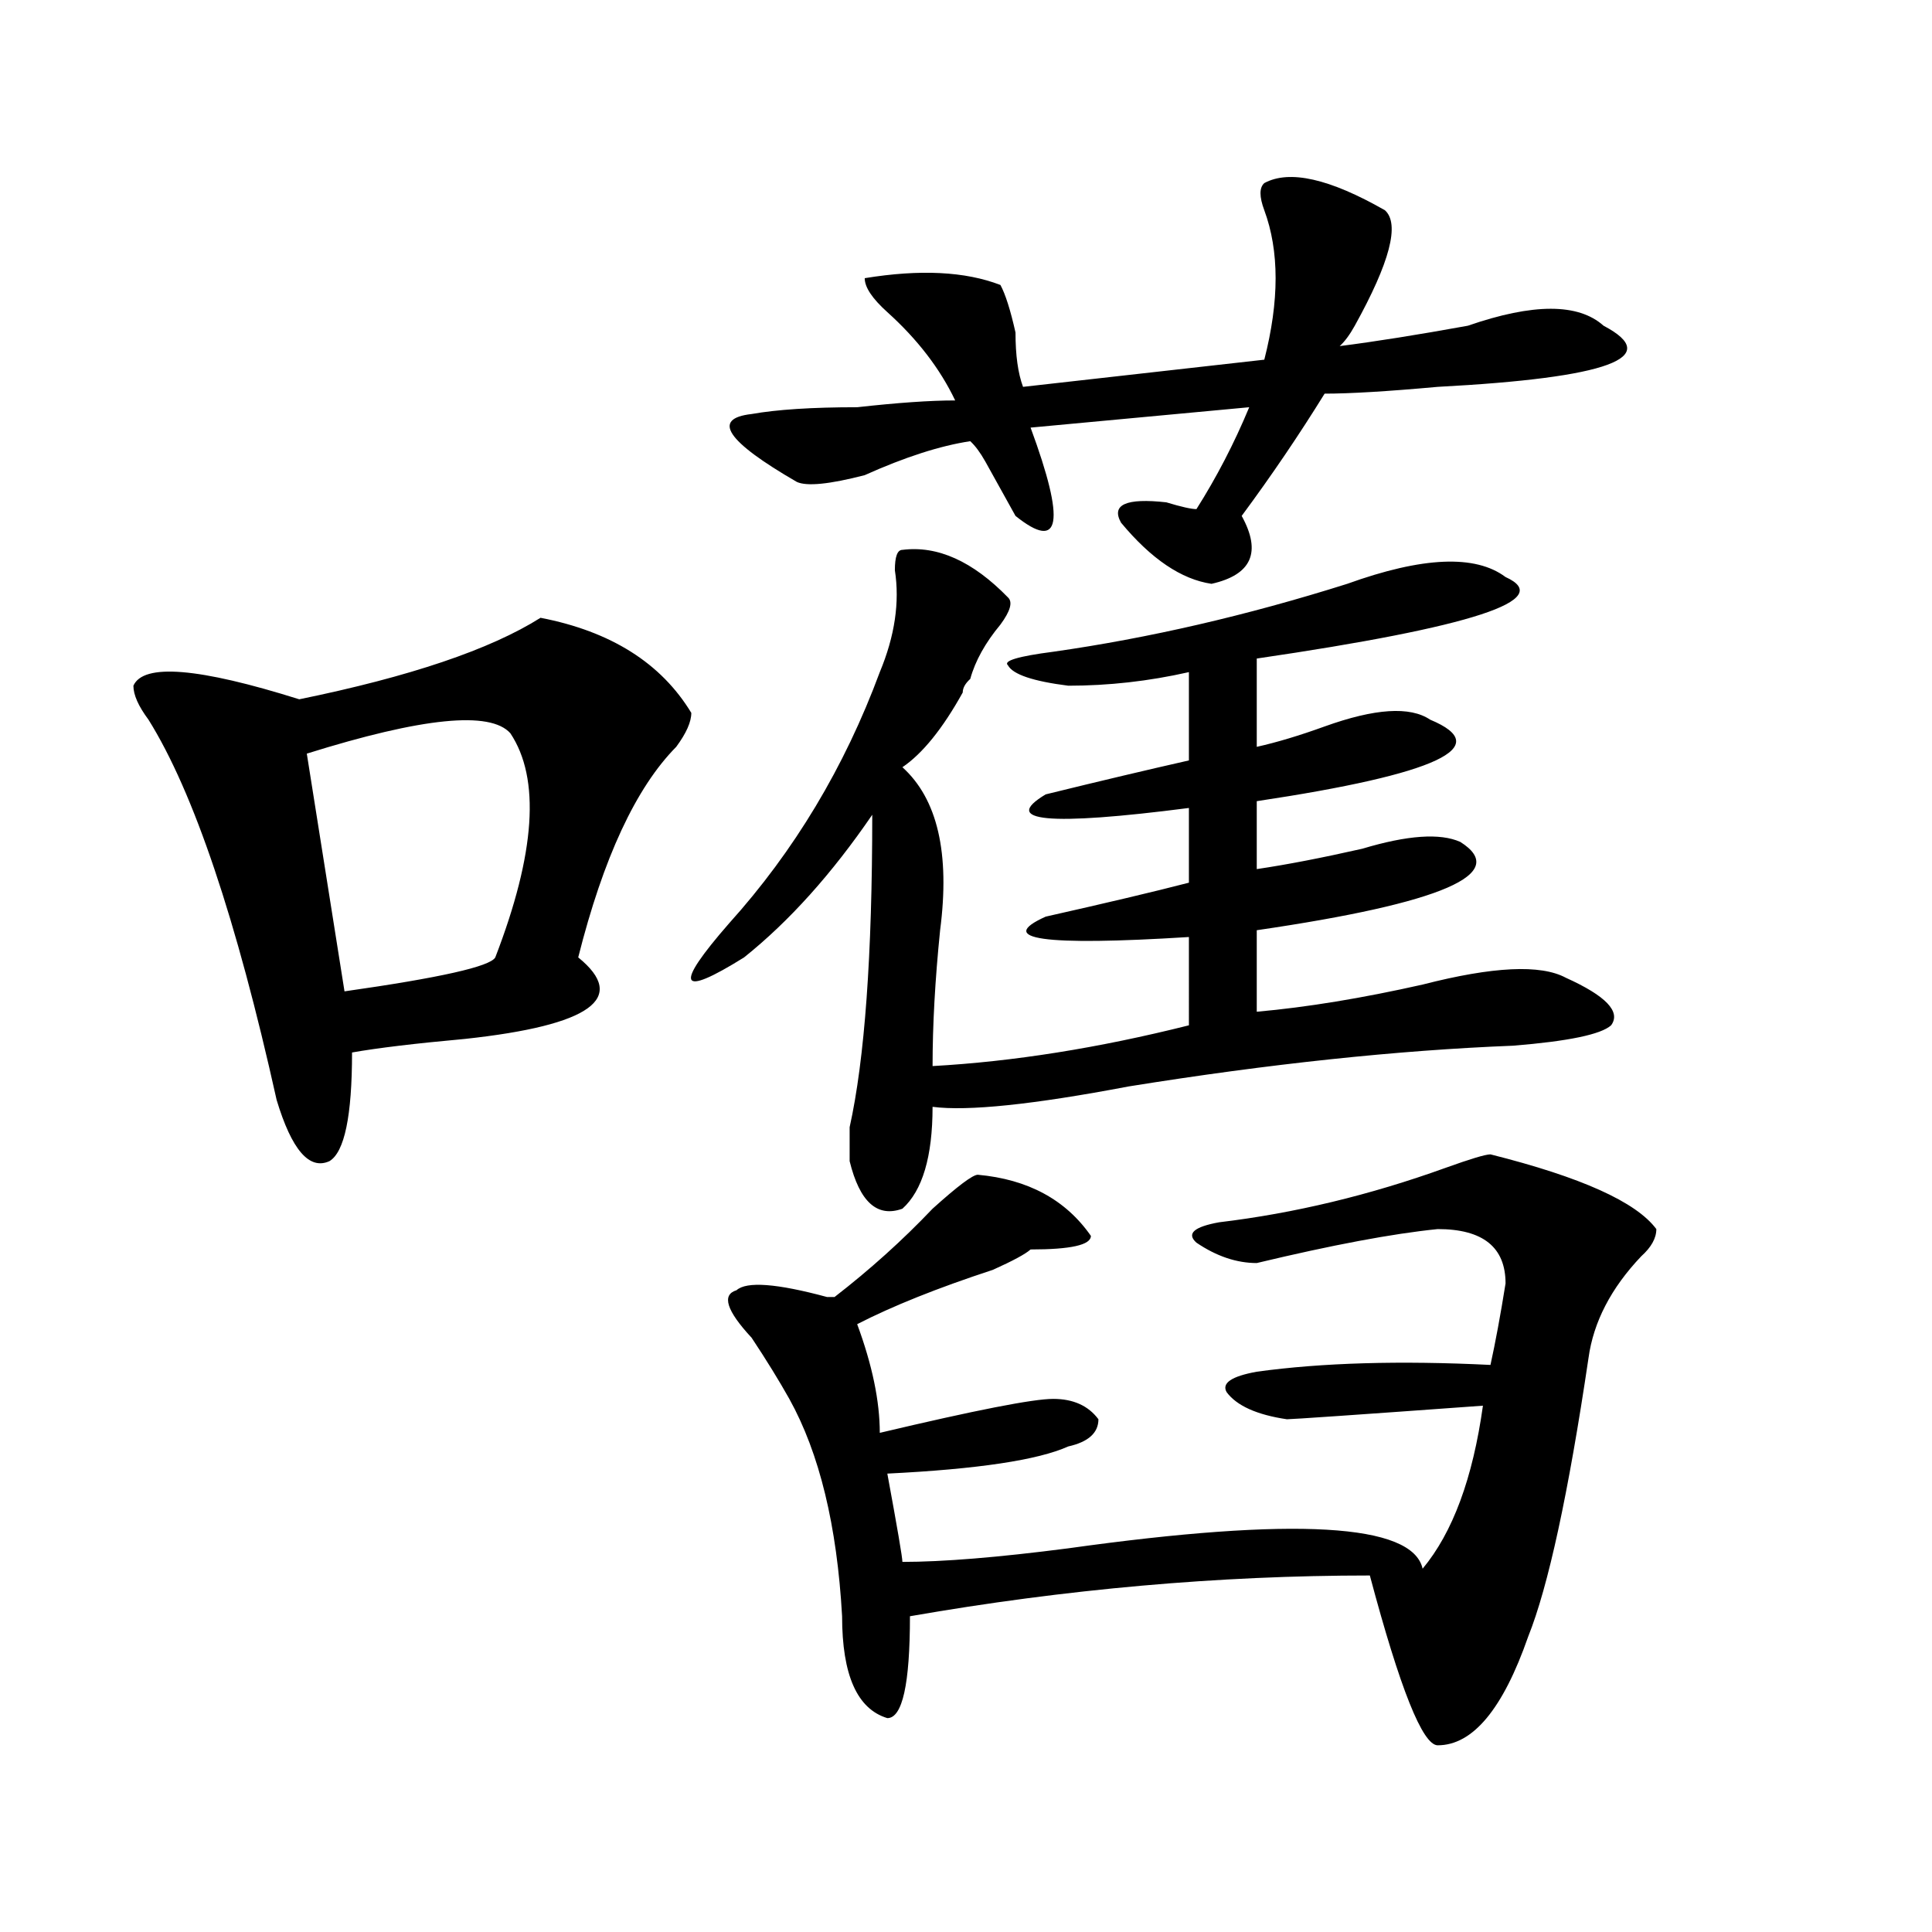 <?xml version="1.0" encoding="utf-8"?>
<!-- Generator: Adobe Illustrator 16.0.0, SVG Export Plug-In . SVG Version: 6.00 Build 0)  -->
<!DOCTYPE svg PUBLIC "-//W3C//DTD SVG 1.1//EN" "http://www.w3.org/Graphics/SVG/1.1/DTD/svg11.dtd">
<svg version="1.1" id="图层_1" xmlns="http://www.w3.org/2000/svg" xmlns:xlink="http://www.w3.org/1999/xlink" x="0px" y="0px"
	 width="1000px" height="1000px" viewBox="0 0 1000 1000" enable-background="new 0 0 1000 1000" xml:space="preserve">
<path d="M279.773,319.766c36.401,7.031,62.438,23.456,78.047,49.219c0,4.724-2.622,10.547-7.805,17.578
	c-20.854,21.094-37.743,57.458-50.73,108.984c25.975,21.094,6.463,35.156-58.535,42.188c-26.036,2.362-45.548,4.724-58.535,7.031
	c0,32.849-3.902,51.581-11.707,56.25c-10.427,4.724-19.512-5.823-27.316-31.641c-20.854-93.714-42.926-159.356-66.34-196.875
	c-5.244-7.031-7.805-12.854-7.805-17.578c5.183-11.7,33.779-9.339,85.852,7.031C212.092,350.253,253.737,336.19,279.773,319.766z
	 M264.164,379.531c-10.427-11.7-45.548-8.185-105.363,10.547l19.512,123.047c49.389-7.031,75.425-12.854,78.047-17.578
	C277.151,441.659,279.773,402.987,264.164,379.531z M467.086,284.609c18.17-2.308,36.401,5.878,54.633,24.609
	c2.561,2.362,1.28,7.031-3.902,14.063c-7.805,9.394-13.049,18.786-15.609,28.125c-2.622,2.362-3.902,4.724-3.902,7.031
	c-10.427,18.786-20.854,31.641-31.219,38.672c18.17,16.425,24.694,44.55,19.512,84.375c-2.622,25.817-3.902,49.219-3.902,70.313
	c41.584-2.308,85.852-9.339,132.68-21.094V485c-75.486,4.724-100.181,1.208-74.145-10.547c31.219-7.031,55.913-12.854,74.145-17.578
	v-38.672c-72.864,9.394-97.559,7.031-74.145-7.031c28.597-7.031,53.291-12.854,74.145-17.578v-45.703
	c-20.854,4.724-41.646,7.031-62.438,7.031c-18.231-2.308-28.658-5.823-31.219-10.547c-2.622-2.308,5.183-4.669,23.414-7.031
	c49.389-7.031,100.119-18.731,152.191-35.156c39.023-14.063,66.34-15.216,81.949-3.516c25.975,11.755-16.951,25.817-128.777,42.188
	v45.703c10.365-2.308,22.072-5.823,35.121-10.547c25.975-9.339,44.206-10.547,54.633-3.516
	c33.779,14.063,3.902,28.125-89.754,42.188v35.156c15.609-2.308,33.779-5.823,54.633-10.547c23.414-7.031,40.304-8.185,50.73-3.516
	c25.975,16.425-9.146,31.641-105.363,45.703v42.188c25.975-2.308,54.633-7.031,85.852-14.063
	c36.401-9.339,61.096-10.547,74.145-3.516c20.792,9.394,28.597,17.578,23.414,24.609c-5.244,4.724-22.134,8.239-50.73,10.547
	c-59.877,2.362-126.217,9.394-199.02,21.094c-49.45,9.394-83.291,12.909-101.461,10.547c0,25.817-5.244,43.396-15.609,52.734
	c-13.049,4.724-22.134-3.516-27.316-24.609c0-2.308,0-8.185,0-17.578c7.805-35.156,11.707-89.044,11.707-161.719
	c-20.854,30.487-42.926,55.097-66.34,73.828c-33.841,21.094-36.463,15.271-7.805-17.578c33.779-37.464,59.815-80.859,78.047-130.078
	c7.805-18.731,10.365-36.31,7.805-52.734C463.184,288.125,464.464,284.609,467.086,284.609z M506.109,608.047
	c25.975,2.362,45.486,12.909,58.535,31.641c0,4.724-10.427,7.031-31.219,7.031c-2.622,2.362-9.146,5.878-19.512,10.547
	c-28.658,9.394-52.072,18.786-70.242,28.125c7.805,21.094,11.707,39.88,11.707,56.25c49.389-11.7,79.327-17.578,89.754-17.578
	c10.365,0,18.17,3.516,23.414,10.547c0,7.031-5.244,11.755-15.609,14.063c-15.609,7.031-46.828,11.755-93.656,14.063
	c5.183,28.125,7.805,43.396,7.805,45.703c20.792,0,49.389-2.308,85.852-7.031c117.07-16.37,178.166-12.854,183.41,10.547
	c15.609-18.731,25.975-46.856,31.219-84.375c-65.06,4.724-98.9,7.031-101.461,7.031c-15.609-2.308-26.036-7.031-31.219-14.063
	c-2.622-4.669,2.561-8.185,15.609-10.547c33.779-4.669,74.145-5.823,120.973-3.516c2.561-11.7,5.183-25.763,7.805-42.188
	c0-18.731-11.707-28.125-35.121-28.125c-23.414,2.362-54.633,8.239-93.656,17.578c-10.427,0-20.854-3.516-31.219-10.547
	c-5.244-4.669-1.342-8.185,11.707-10.547c39.023-4.669,78.047-14.063,117.07-28.125c12.987-4.669,20.792-7.031,23.414-7.031
	c46.828,11.755,75.425,24.609,85.852,38.672c0,4.724-2.622,9.394-7.805,14.063c-15.609,16.425-24.756,34.003-27.316,52.734
	c-10.427,70.313-20.854,118.322-31.219,144.141c-13.049,37.463-28.658,56.25-46.828,56.25c-7.805,0-19.512-29.334-35.121-87.891
	c-78.047,0-157.436,7.031-238.043,21.094c0,35.156-3.902,52.734-11.707,52.734c-15.609-4.725-23.414-22.303-23.414-52.734
	c-2.622-46.856-11.707-84.375-27.316-112.5c-5.244-9.339-11.707-19.886-19.512-31.641c-13.049-14.063-15.609-22.247-7.805-24.609
	c5.183-4.669,20.792-3.516,46.828,3.516h3.902c18.17-14.063,35.121-29.278,50.73-45.703
	C495.683,613.925,503.487,608.047,506.109,608.047z M654.398,94.766c12.987-7.031,33.779-2.308,62.438,14.063
	c7.805,7.031,2.561,26.972-15.609,59.766c-2.622,4.724-5.244,8.239-7.805,10.547c18.17-2.308,40.304-5.823,66.34-10.547
	c33.779-11.7,57.193-11.7,70.242,0c31.219,16.425,2.561,26.972-85.852,31.641c-26.036,2.362-45.548,3.516-58.535,3.516
	c-13.049,21.094-27.316,42.188-42.926,63.281c10.365,18.786,5.183,30.487-15.609,35.156c-15.609-2.308-31.219-12.854-46.828-31.641
	c-5.244-9.339,2.561-12.854,23.414-10.547c7.805,2.362,12.987,3.516,15.609,3.516c10.365-16.37,19.512-33.948,27.316-52.734
	l-113.168,10.547c18.17,49.219,15.609,64.489-7.805,45.703c-2.622-4.669-7.805-14.063-15.609-28.125
	c-2.622-4.669-5.244-8.185-7.805-10.547c-15.609,2.362-33.841,8.239-54.633,17.578c-18.231,4.724-29.938,5.878-35.121,3.516
	c-36.463-21.094-44.268-32.794-23.414-35.156c12.987-2.308,31.219-3.516,54.633-3.516c20.792-2.308,37.682-3.516,50.73-3.516
	c-7.805-16.37-19.512-31.641-35.121-45.703c-7.805-7.031-11.707-12.854-11.707-17.578c28.597-4.669,52.011-3.516,70.242,3.516
	c2.561,4.724,5.183,12.909,7.805,24.609c0,11.755,1.28,21.094,3.902,28.125l124.875-14.063c7.805-30.433,7.805-56.25,0-77.344
	C651.776,101.797,651.776,97.128,654.398,94.766z"/>
</svg>
